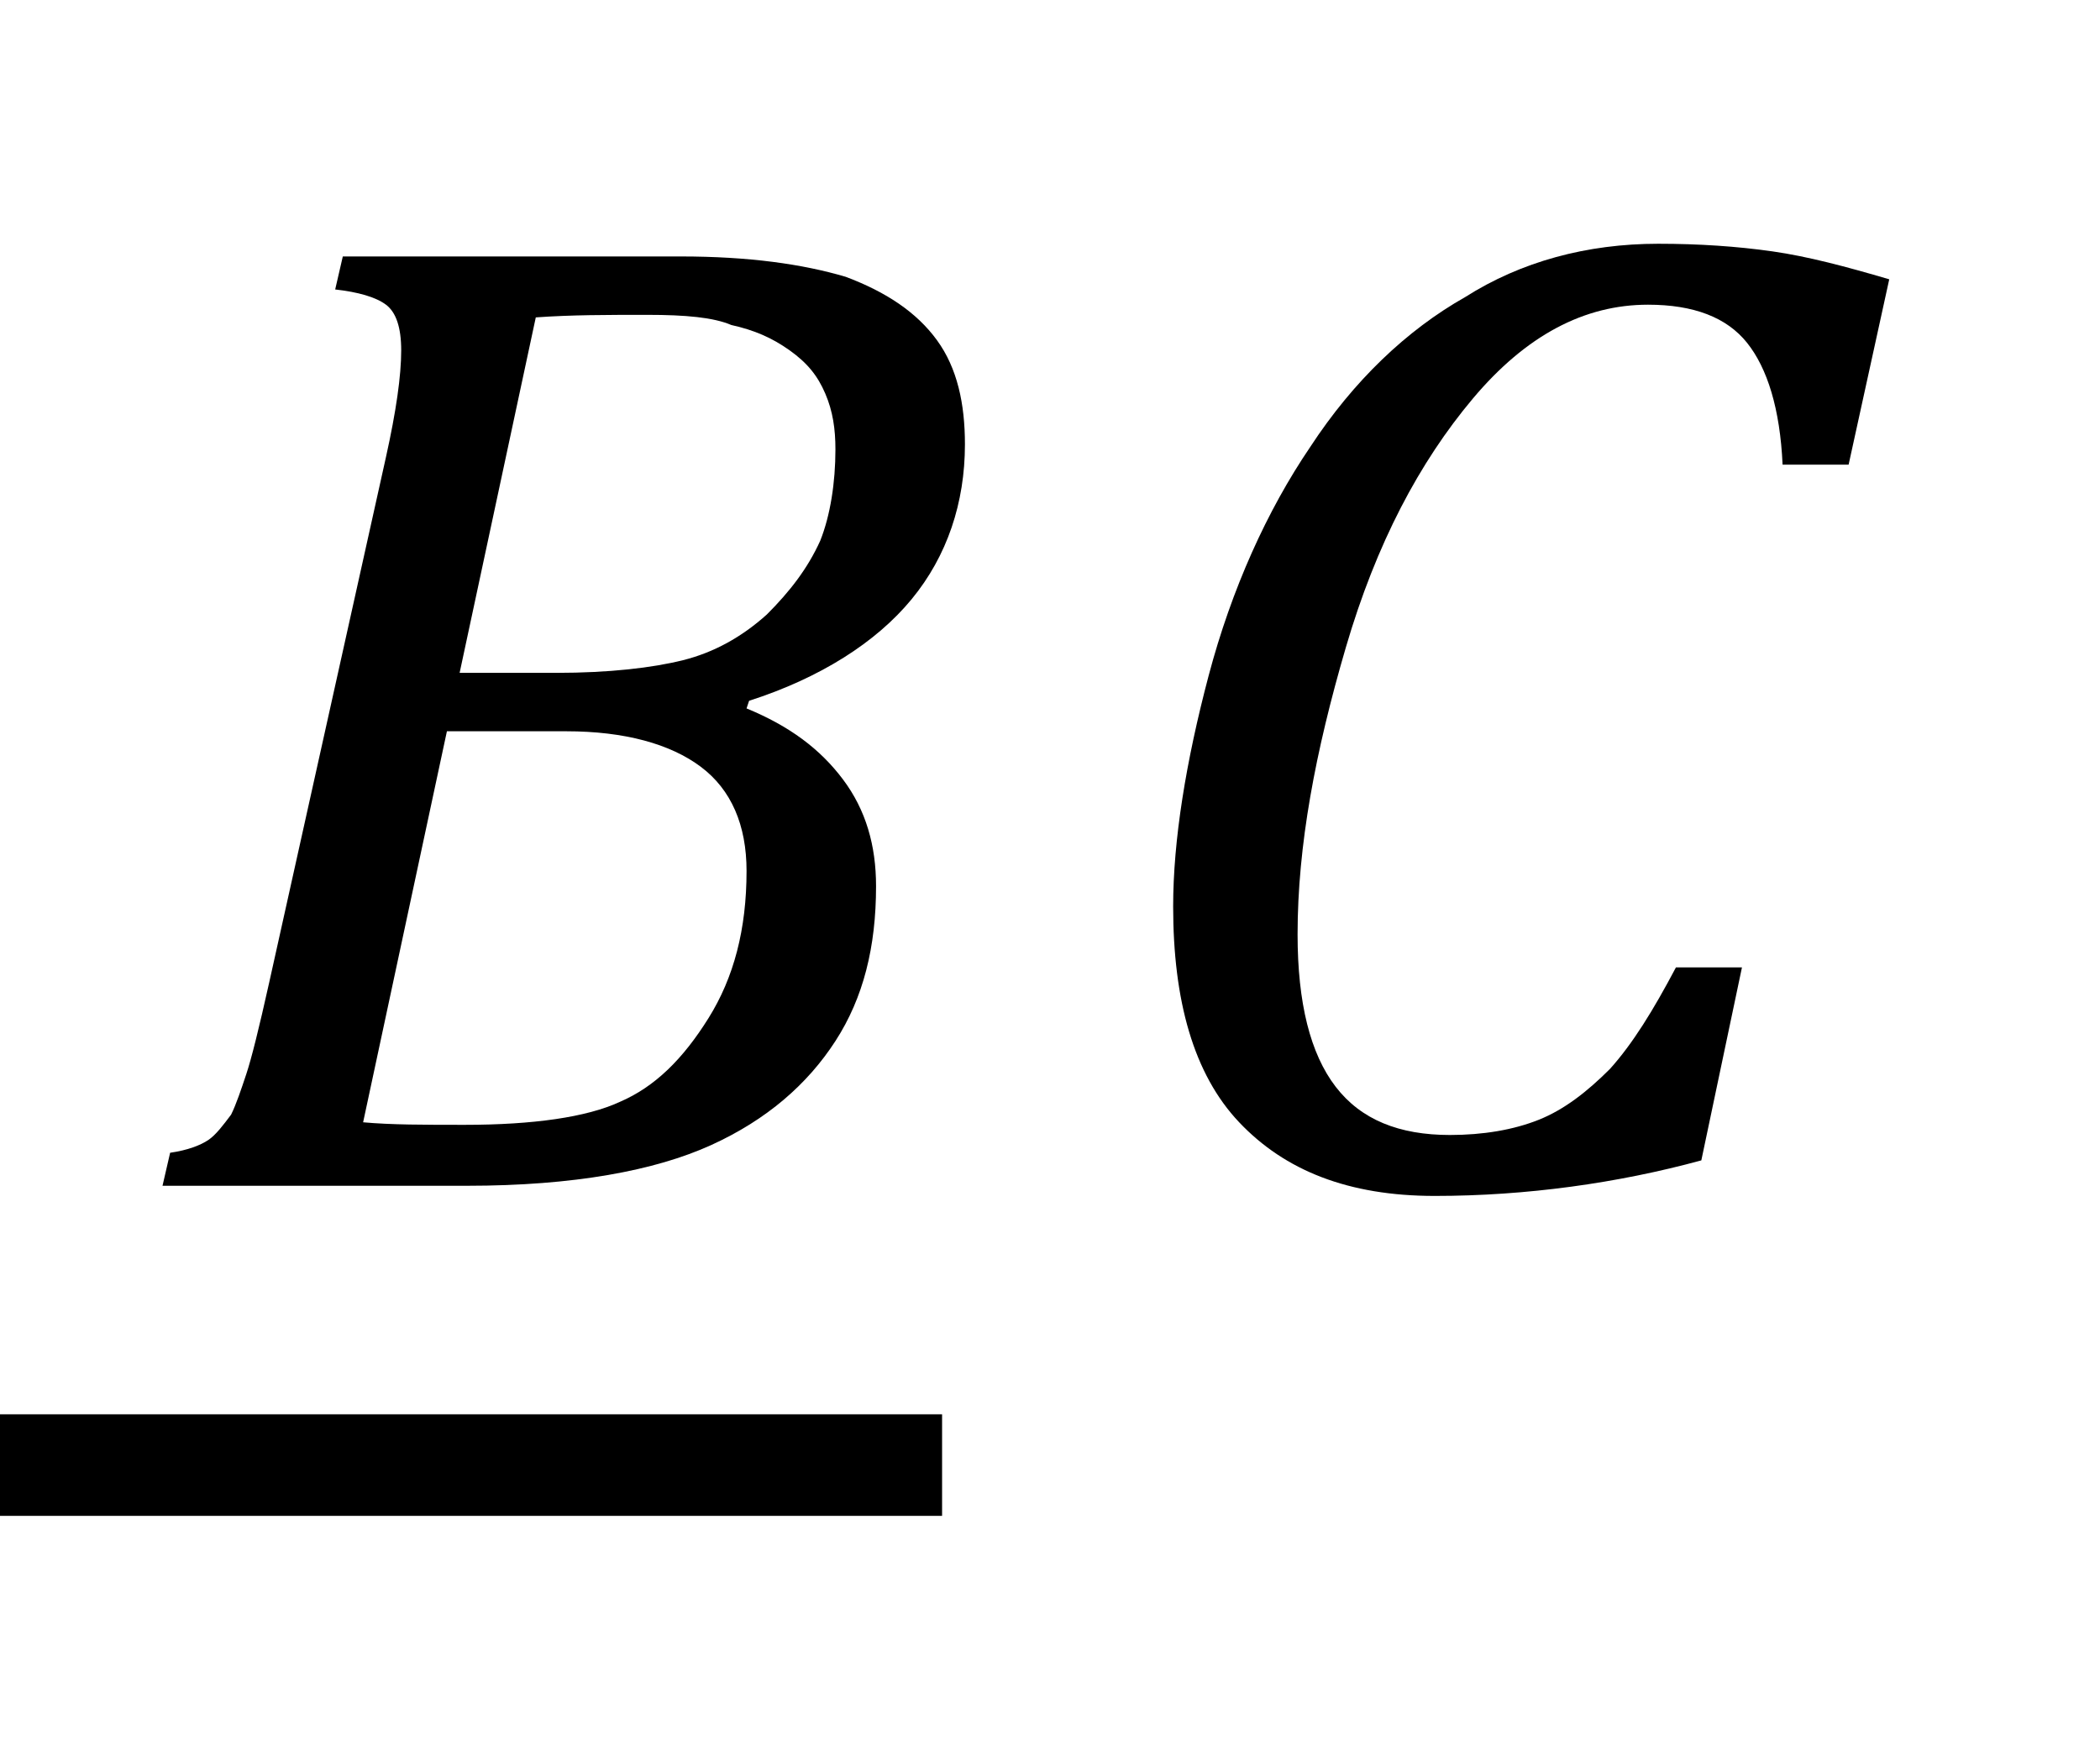 <?xml version="1.0" encoding="utf-8"?>
<!-- Generator: Adobe Illustrator 25.4.1, SVG Export Plug-In . SVG Version: 6.00 Build 0)  -->
<svg version="1.1" id="Layer_1" xmlns="http://www.w3.org/2000/svg" xmlns:xlink="http://www.w3.org/1999/xlink" x="0px" y="0px"
	 viewBox="0 0 82.7 68.4" style="enable-background:new 0 0 82.7 68.4;" xml:space="preserve">
<style type="text/css">
	.st0{fill-rule:evenodd;clip-rule:evenodd;}
</style>
<path class="st0" d="M17.6,28.8l-3.3,15.4c1.1,0.1,2.4,0.1,4,0.1c2.7,0,4.8-0.3,6.1-0.9c1.4-0.6,2.5-1.7,3.5-3.3s1.5-3.5,1.5-5.8
	c0-1.8-0.6-3.2-1.8-4.1c-1.2-0.9-3-1.4-5.3-1.4C22.3,28.8,17.6,28.8,17.6,28.8z M25.5,12.4c-1.6,0-3,0-4.4,0.1l-3,14h3.8
	c2.1,0,3.8-0.2,5-0.5s2.3-0.9,3.3-1.8c0.9-0.9,1.6-1.8,2.1-2.9c0.4-1,0.6-2.3,0.6-3.6c0-0.8-0.1-1.5-0.4-2.2
	c-0.3-0.7-0.7-1.2-1.4-1.7c-0.7-0.5-1.4-0.8-2.3-1C28.1,12.5,27,12.4,25.5,12.4z M13.5,10.1h13.3c2.7,0,4.8,0.3,6.5,0.8
	c1.6,0.6,2.8,1.4,3.6,2.5s1.1,2.5,1.1,4.1c0,2.3-0.7,4.4-2.1,6.1c-1.4,1.7-3.6,3.1-6.4,4l-0.1,0.3c1.7,0.7,2.9,1.6,3.8,2.8
	c0.9,1.2,1.3,2.6,1.3,4.2c0,2.4-0.5,4.4-1.6,6.1c-1.1,1.7-2.7,3.1-4.9,4.1s-5.4,1.6-9.6,1.6h-12l0.3-1.3c0.7-0.1,1.2-0.3,1.5-0.5
	s0.6-0.6,0.9-1c0.2-0.4,0.4-1,0.6-1.6c0.2-0.6,0.5-1.8,0.9-3.6L15.2,18c0.4-1.8,0.6-3.2,0.6-4.2c0-0.9-0.2-1.5-0.6-1.8
	c-0.4-0.3-1.1-0.5-2-0.6L13.5,10.1z"/>
<path class="st0" d="M-0.9,55.7h38v4h-38V55.7z"/>
<path class="st0" d="M65.3,9.6c1.6,0,3.1,0.1,4.5,0.3s2.9,0.6,4.6,1.1l-1.6,7.3h-2.6c-0.1-2.2-0.6-3.8-1.4-4.8S66.7,12,64.9,12
	c-2.5,0-4.8,1.2-6.9,3.7c-2.1,2.5-3.8,5.7-5,9.8s-1.9,7.8-1.9,11.3c0,2.7,0.5,4.7,1.5,6s2.5,1.9,4.5,1.9c1.3,0,2.5-0.2,3.5-0.6
	c1-0.4,1.9-1.1,2.8-2c0.9-1,1.7-2.3,2.6-4h2.6L67,45.7c-3.3,0.9-6.9,1.4-10.5,1.4c-3.4,0-5.9-1-7.7-2.9s-2.6-4.8-2.6-8.5
	c0-2.6,0.5-5.7,1.4-9.1s2.3-6.5,4-9c1.7-2.6,3.8-4.6,6.1-5.9C59.9,10.3,62.5,9.6,65.3,9.6z"/>
</svg>
